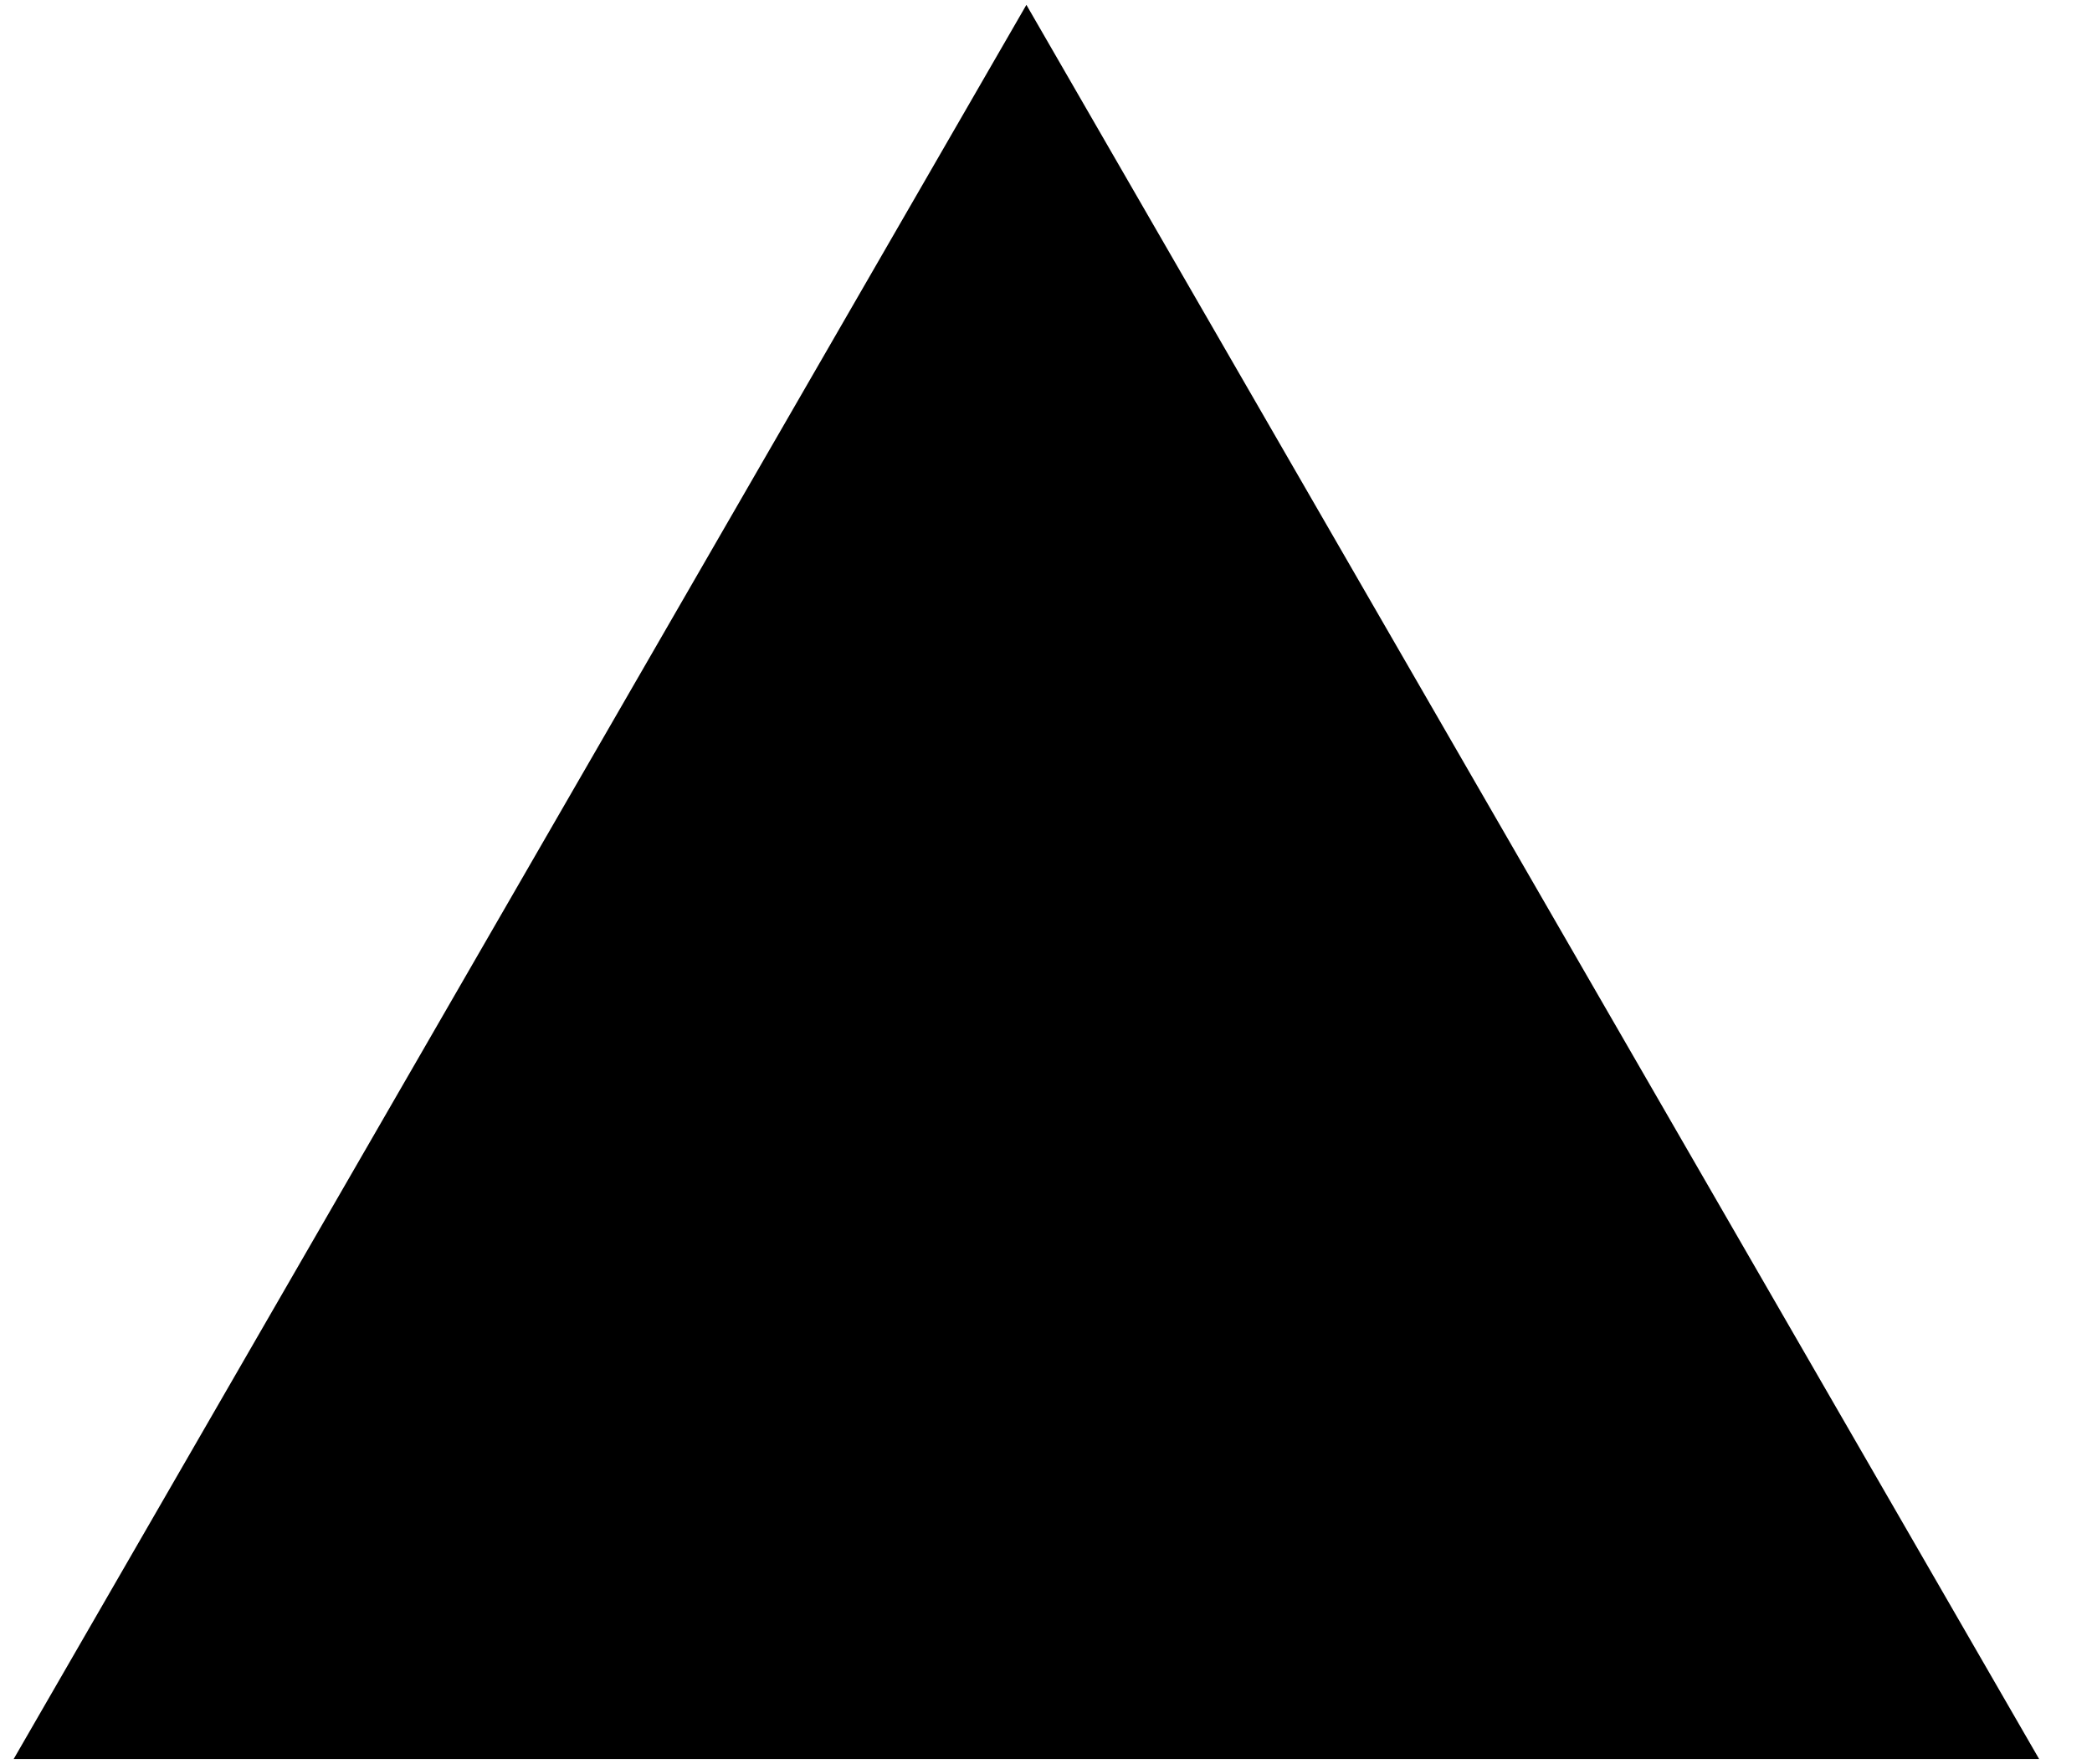 <svg width="51" height="43" viewBox="0 0 51 43" fill="none" xmlns="http://www.w3.org/2000/svg">
<g clip-path="url(#clip0_120_210)">
<path d="M25.022 0.118L49.711 42.882H0.333L25.022 0.118Z" fill="black"/>
</g>
<defs>
<clipPath id="clip0_120_210">
<rect width="50" height="42.763" fill="white" transform="translate(0.333 0.118)"/>
</clipPath>
</defs>
</svg>
